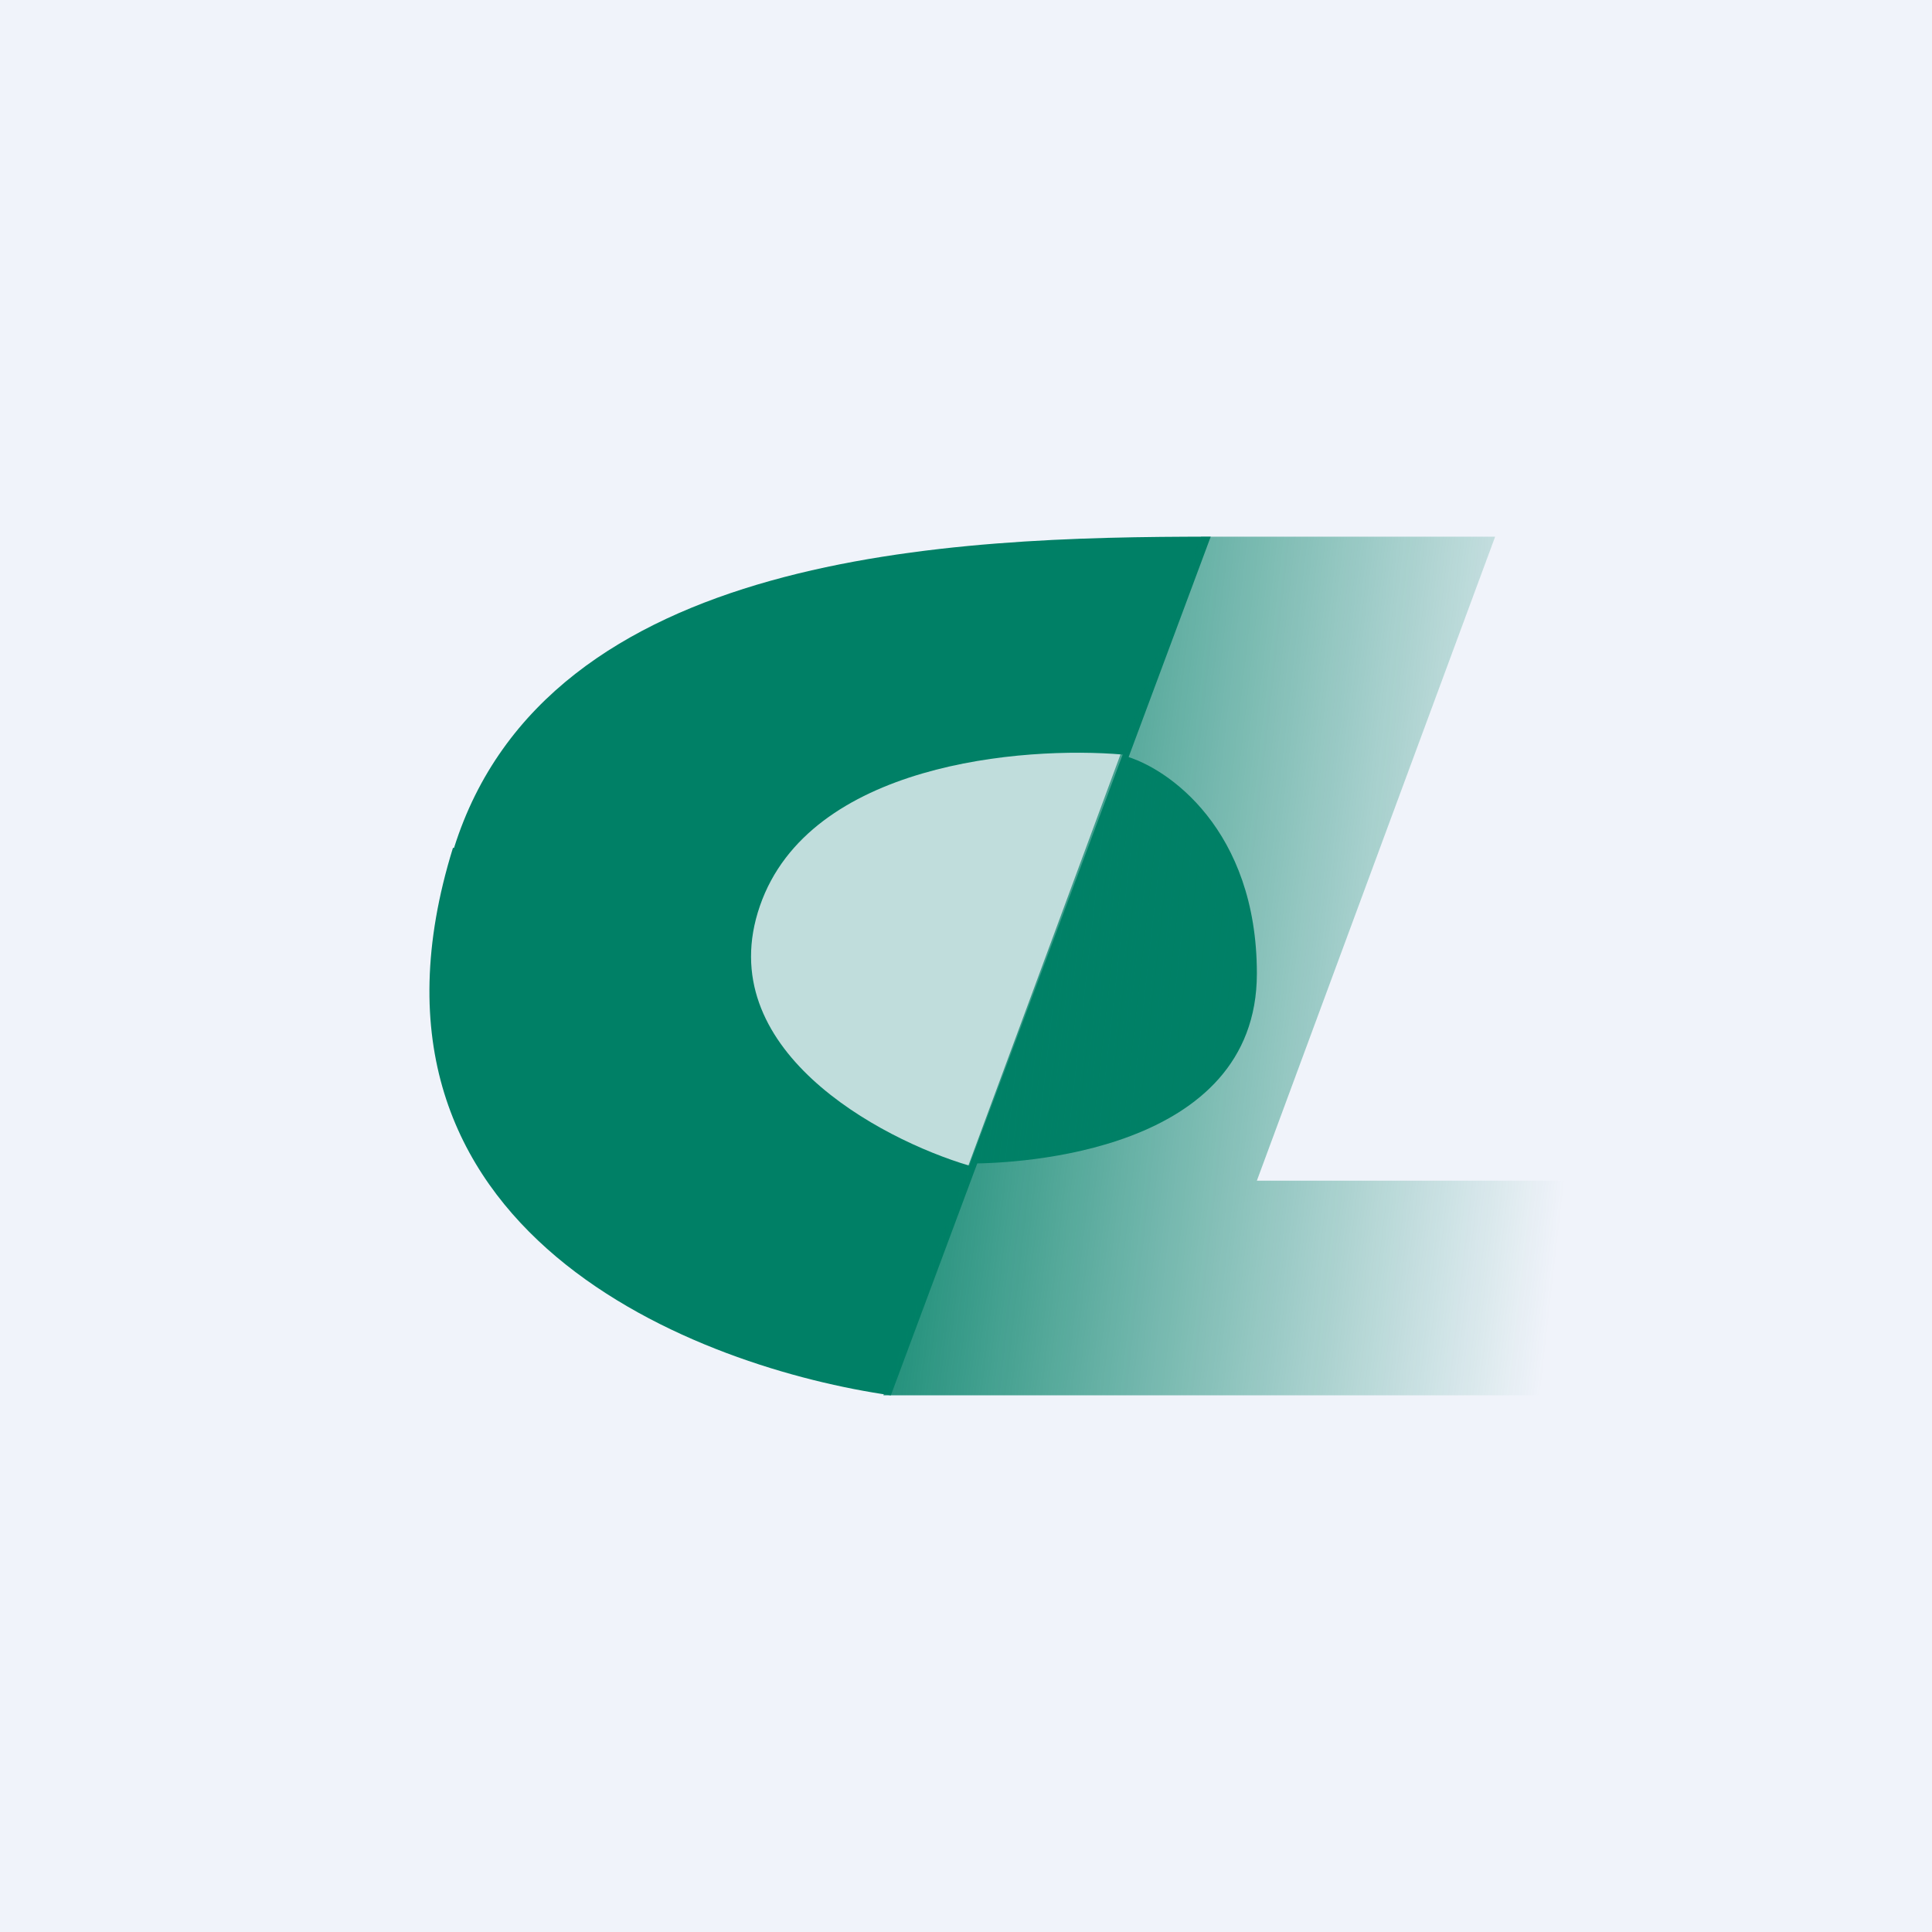 <!-- by TradingView --><svg width="18" height="18" viewBox="0 0 18 18" xmlns="http://www.w3.org/2000/svg"><path fill="#F0F3FA" d="M0 0h18v18H0z"/><path d="M4.22 7.9C3.1 11.51 6.55 12.75 8.3 13l2.98-8c-2.41 0-6.18.13-7.05 2.9Z" fill="#008066"/><path d="M7.08 8.44c-.46 1.33 1.11 2.17 1.95 2.42l1.43-3.83c-.93-.08-2.92.08-3.38 1.41Z" fill="#F0F3FA" fill-opacity=".8"/><path d="M11.71 9.07c0-1.34-.83-1.92-1.24-2.03l-1.43 3.8c.44 0 2.67-.1 2.67-1.77Z" fill="#008066"/><path d="M13.93 5h-2.74l-2.96 8h6.1l.67-2h-3.29l2.22-6Z" fill="url(#afeoimfrh)"/><defs><linearGradient id="afeoimfrh" x1="7.53" y1="9.98" x2="14.61" y2="10.78" gradientUnits="userSpaceOnUse"><stop stop-color="#008066"/><stop offset="1" stop-color="#008066" stop-opacity="0"/></linearGradient></defs></svg>